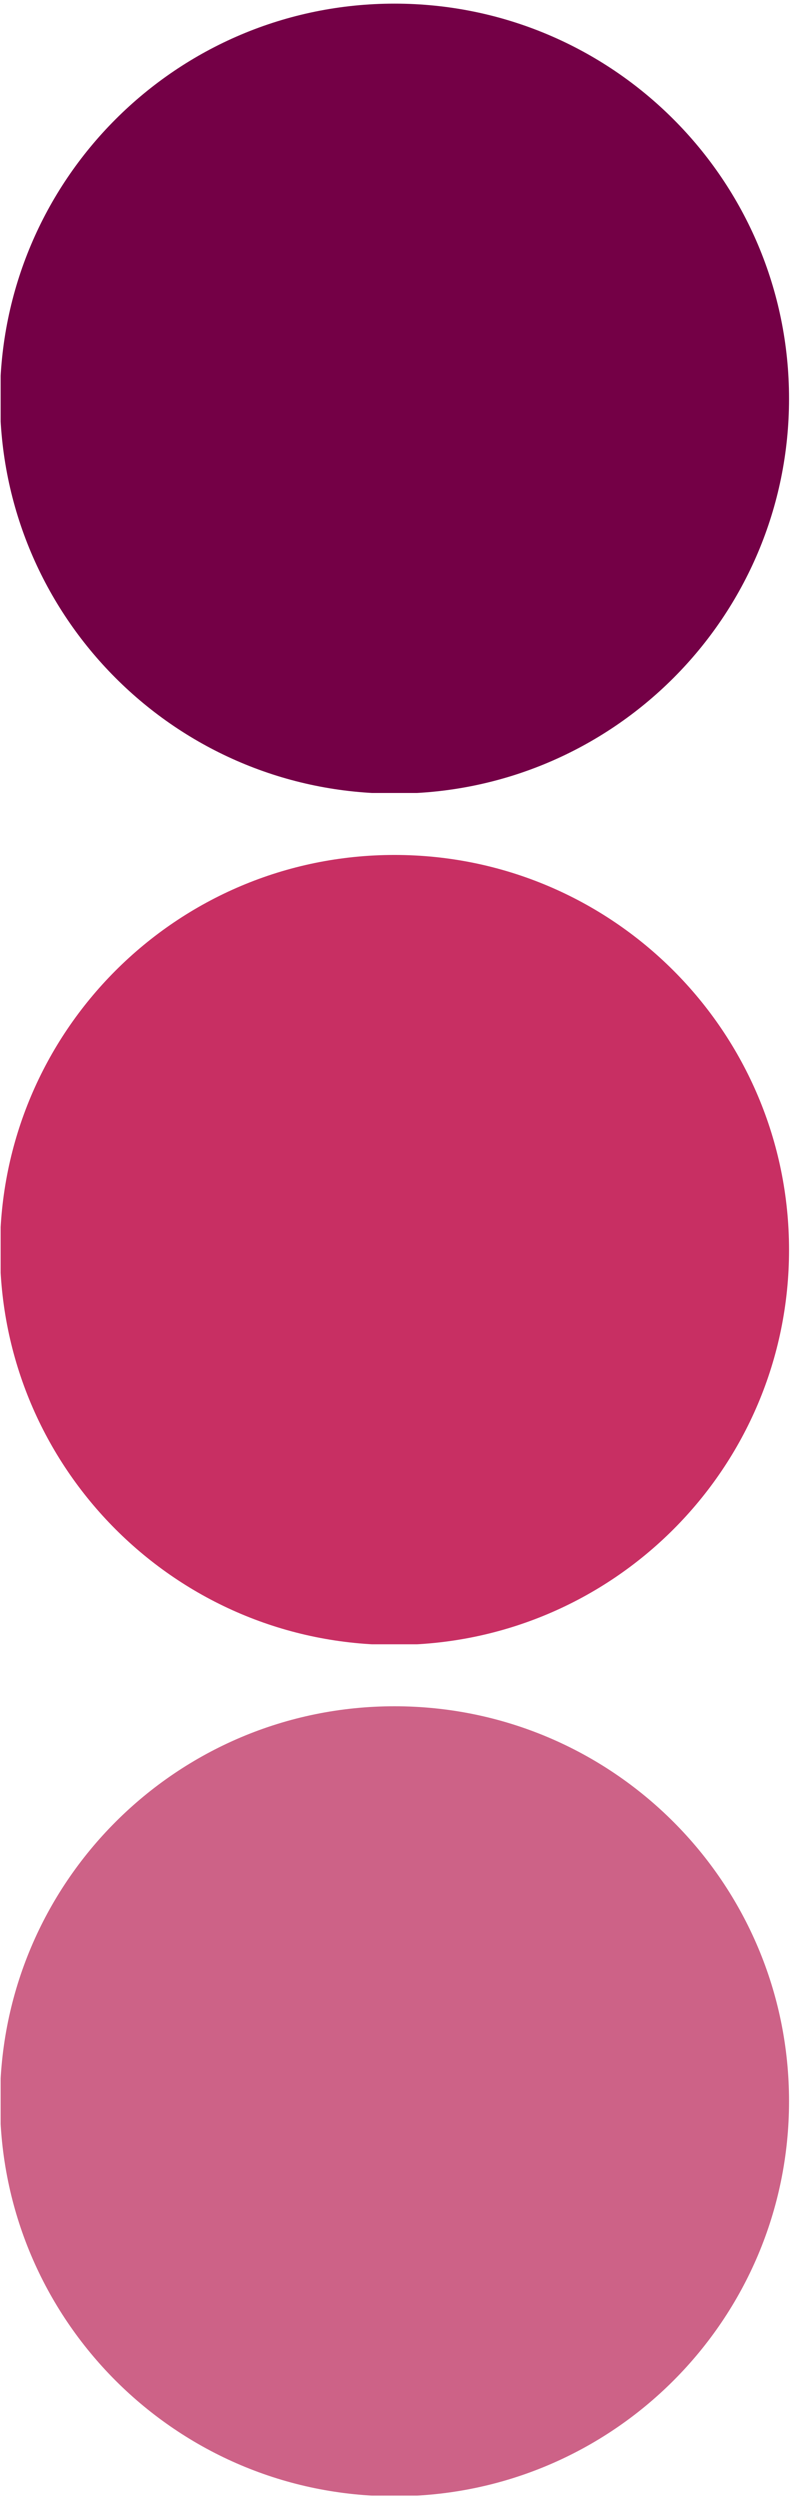 <svg version="1.0" preserveAspectRatio="xMidYMid meet" height="1080" viewBox="0 0 257.25 810" zoomAndPan="magnify" width="343" xmlns:xlink="http://www.w3.org/1999/xlink" xmlns="http://www.w3.org/2000/svg"><defs><clipPath id="3c7fa2499e"><path clip-rule="nonzero" d="M 0.211 277.012 L 255.965 277.012 L 255.965 532.766 L 0.211 532.766 Z M 0.211 277.012"></path></clipPath><clipPath id="0fb5b19199"><path clip-rule="nonzero" d="M 0.211 1.176 L 255.965 1.176 L 255.965 256.934 L 0.211 256.934 Z M 0.211 1.176"></path></clipPath><clipPath id="c53baa22ed"><path clip-rule="nonzero" d="M 0.211 552.848 L 255.965 552.848 L 255.965 808.602 L 0.211 808.602 Z M 0.211 552.848"></path></clipPath></defs><g clip-path="url(#3c7fa2499e)"><path fill-rule="nonzero" fill-opacity="1" d="M 255.965 404.996 C 255.965 475.691 198.68 532.977 127.98 532.977 C 57.285 532.977 0 475.691 0 404.996 C 0 334.297 57.285 277.012 127.98 277.012 C 198.68 277.012 255.965 334.297 255.965 404.996 Z M 255.965 404.996" fill="#c82f63"></path></g><g clip-path="url(#0fb5b19199)"><path fill-rule="nonzero" fill-opacity="1" d="M 255.965 129.16 C 255.965 199.855 198.68 257.141 127.98 257.141 C 57.285 257.141 0 199.855 0 129.16 C 0 58.461 57.285 1.176 127.98 1.176 C 198.68 1.176 255.965 58.461 255.965 129.16 Z M 255.965 129.16" fill="#740046"></path></g><g clip-path="url(#c53baa22ed)"><path fill-rule="nonzero" fill-opacity="1" d="M 255.965 680.828 C 255.965 751.527 198.68 808.812 127.98 808.812 C 57.285 808.812 0 751.527 0 680.828 C 0 610.133 57.285 552.848 127.98 552.848 C 198.68 552.848 255.965 610.133 255.965 680.828 Z M 255.965 680.828" fill="#cd6287"></path></g></svg>